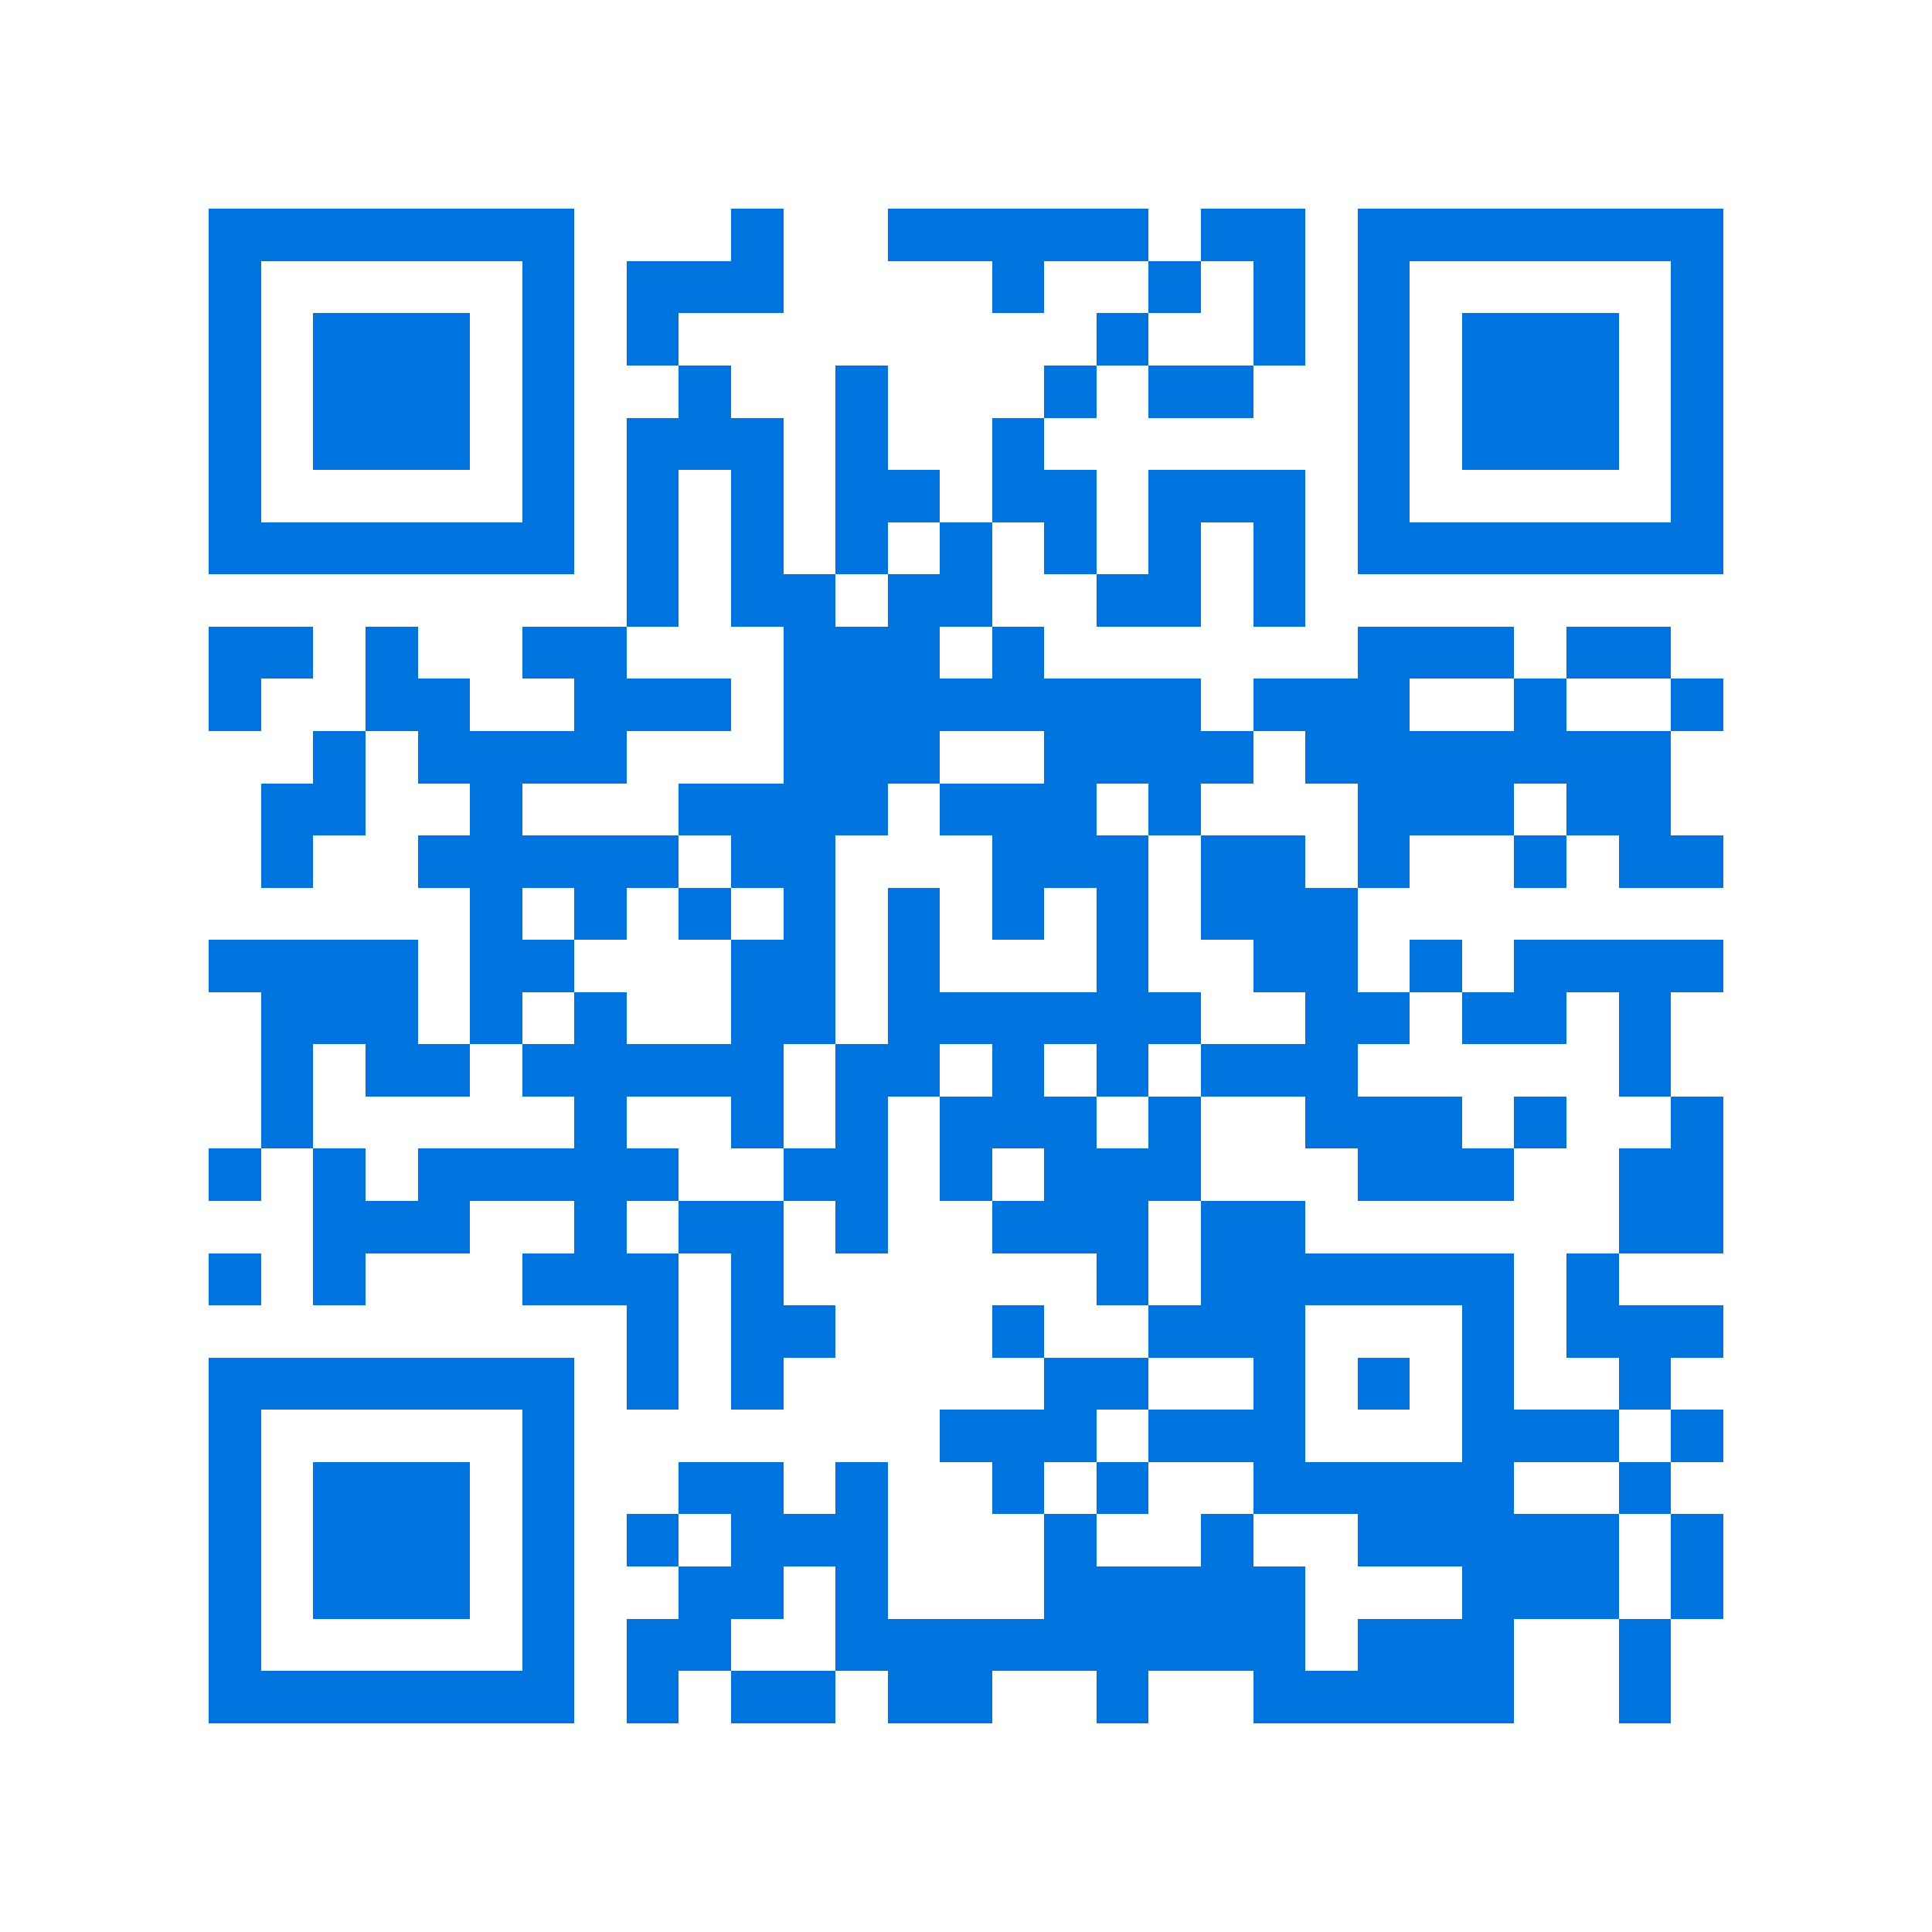 <svg xmlns="http://www.w3.org/2000/svg" viewBox="0 0 37 37" shape-rendering="crispEdges"><path fill="#ffffff" d="M0 0h37v37H0z"/><path stroke="#0074de" d="M4 4.5h7m3 0h1m2 0h5m1 0h2m1 0h7M4 5.5h1m5 0h1m1 0h3m4 0h1m2 0h1m1 0h1m1 0h1m5 0h1M4 6.5h1m1 0h3m1 0h1m1 0h1m8 0h1m2 0h1m1 0h1m1 0h3m1 0h1M4 7.5h1m1 0h3m1 0h1m2 0h1m2 0h1m3 0h1m1 0h2m2 0h1m1 0h3m1 0h1M4 8.5h1m1 0h3m1 0h1m1 0h3m1 0h1m2 0h1m6 0h1m1 0h3m1 0h1M4 9.5h1m5 0h1m1 0h1m1 0h1m1 0h2m1 0h2m1 0h3m1 0h1m5 0h1M4 10.5h7m1 0h1m1 0h1m1 0h1m1 0h1m1 0h1m1 0h1m1 0h1m1 0h7M12 11.5h1m1 0h2m1 0h2m2 0h2m1 0h1M4 12.5h2m1 0h1m2 0h2m3 0h3m1 0h1m6 0h3m1 0h2M4 13.5h1m2 0h2m2 0h3m1 0h8m1 0h3m2 0h1m2 0h1M6 14.5h1m1 0h4m3 0h3m2 0h4m1 0h7M5 15.5h2m2 0h1m3 0h4m1 0h3m1 0h1m3 0h3m1 0h2M5 16.5h1m2 0h5m1 0h2m3 0h3m1 0h2m1 0h1m2 0h1m1 0h2M9 17.5h1m1 0h1m1 0h1m1 0h1m1 0h1m1 0h1m1 0h1m1 0h3M4 18.5h4m1 0h2m3 0h2m1 0h1m3 0h1m2 0h2m1 0h1m1 0h4M5 19.5h3m1 0h1m1 0h1m2 0h2m1 0h6m2 0h2m1 0h2m1 0h1M5 20.5h1m1 0h2m1 0h5m1 0h2m1 0h1m1 0h1m1 0h3m5 0h1M5 21.5h1m5 0h1m2 0h1m1 0h1m1 0h3m1 0h1m2 0h3m1 0h1m2 0h1M4 22.5h1m1 0h1m1 0h5m2 0h2m1 0h1m1 0h3m3 0h3m2 0h2M6 23.5h3m2 0h1m1 0h2m1 0h1m2 0h3m1 0h2m6 0h2M4 24.5h1m1 0h1m3 0h3m1 0h1m6 0h1m1 0h6m1 0h1M12 25.5h1m1 0h2m3 0h1m2 0h3m3 0h1m1 0h3M4 26.5h7m1 0h1m1 0h1m5 0h2m2 0h1m1 0h1m1 0h1m2 0h1M4 27.5h1m5 0h1m7 0h3m1 0h3m3 0h3m1 0h1M4 28.5h1m1 0h3m1 0h1m2 0h2m1 0h1m2 0h1m1 0h1m2 0h5m2 0h1M4 29.5h1m1 0h3m1 0h1m1 0h1m1 0h3m3 0h1m2 0h1m2 0h5m1 0h1M4 30.5h1m1 0h3m1 0h1m2 0h2m1 0h1m3 0h5m3 0h3m1 0h1M4 31.5h1m5 0h1m1 0h2m2 0h9m1 0h3m2 0h1M4 32.5h7m1 0h1m1 0h2m1 0h2m2 0h1m2 0h5m2 0h1"/></svg>

